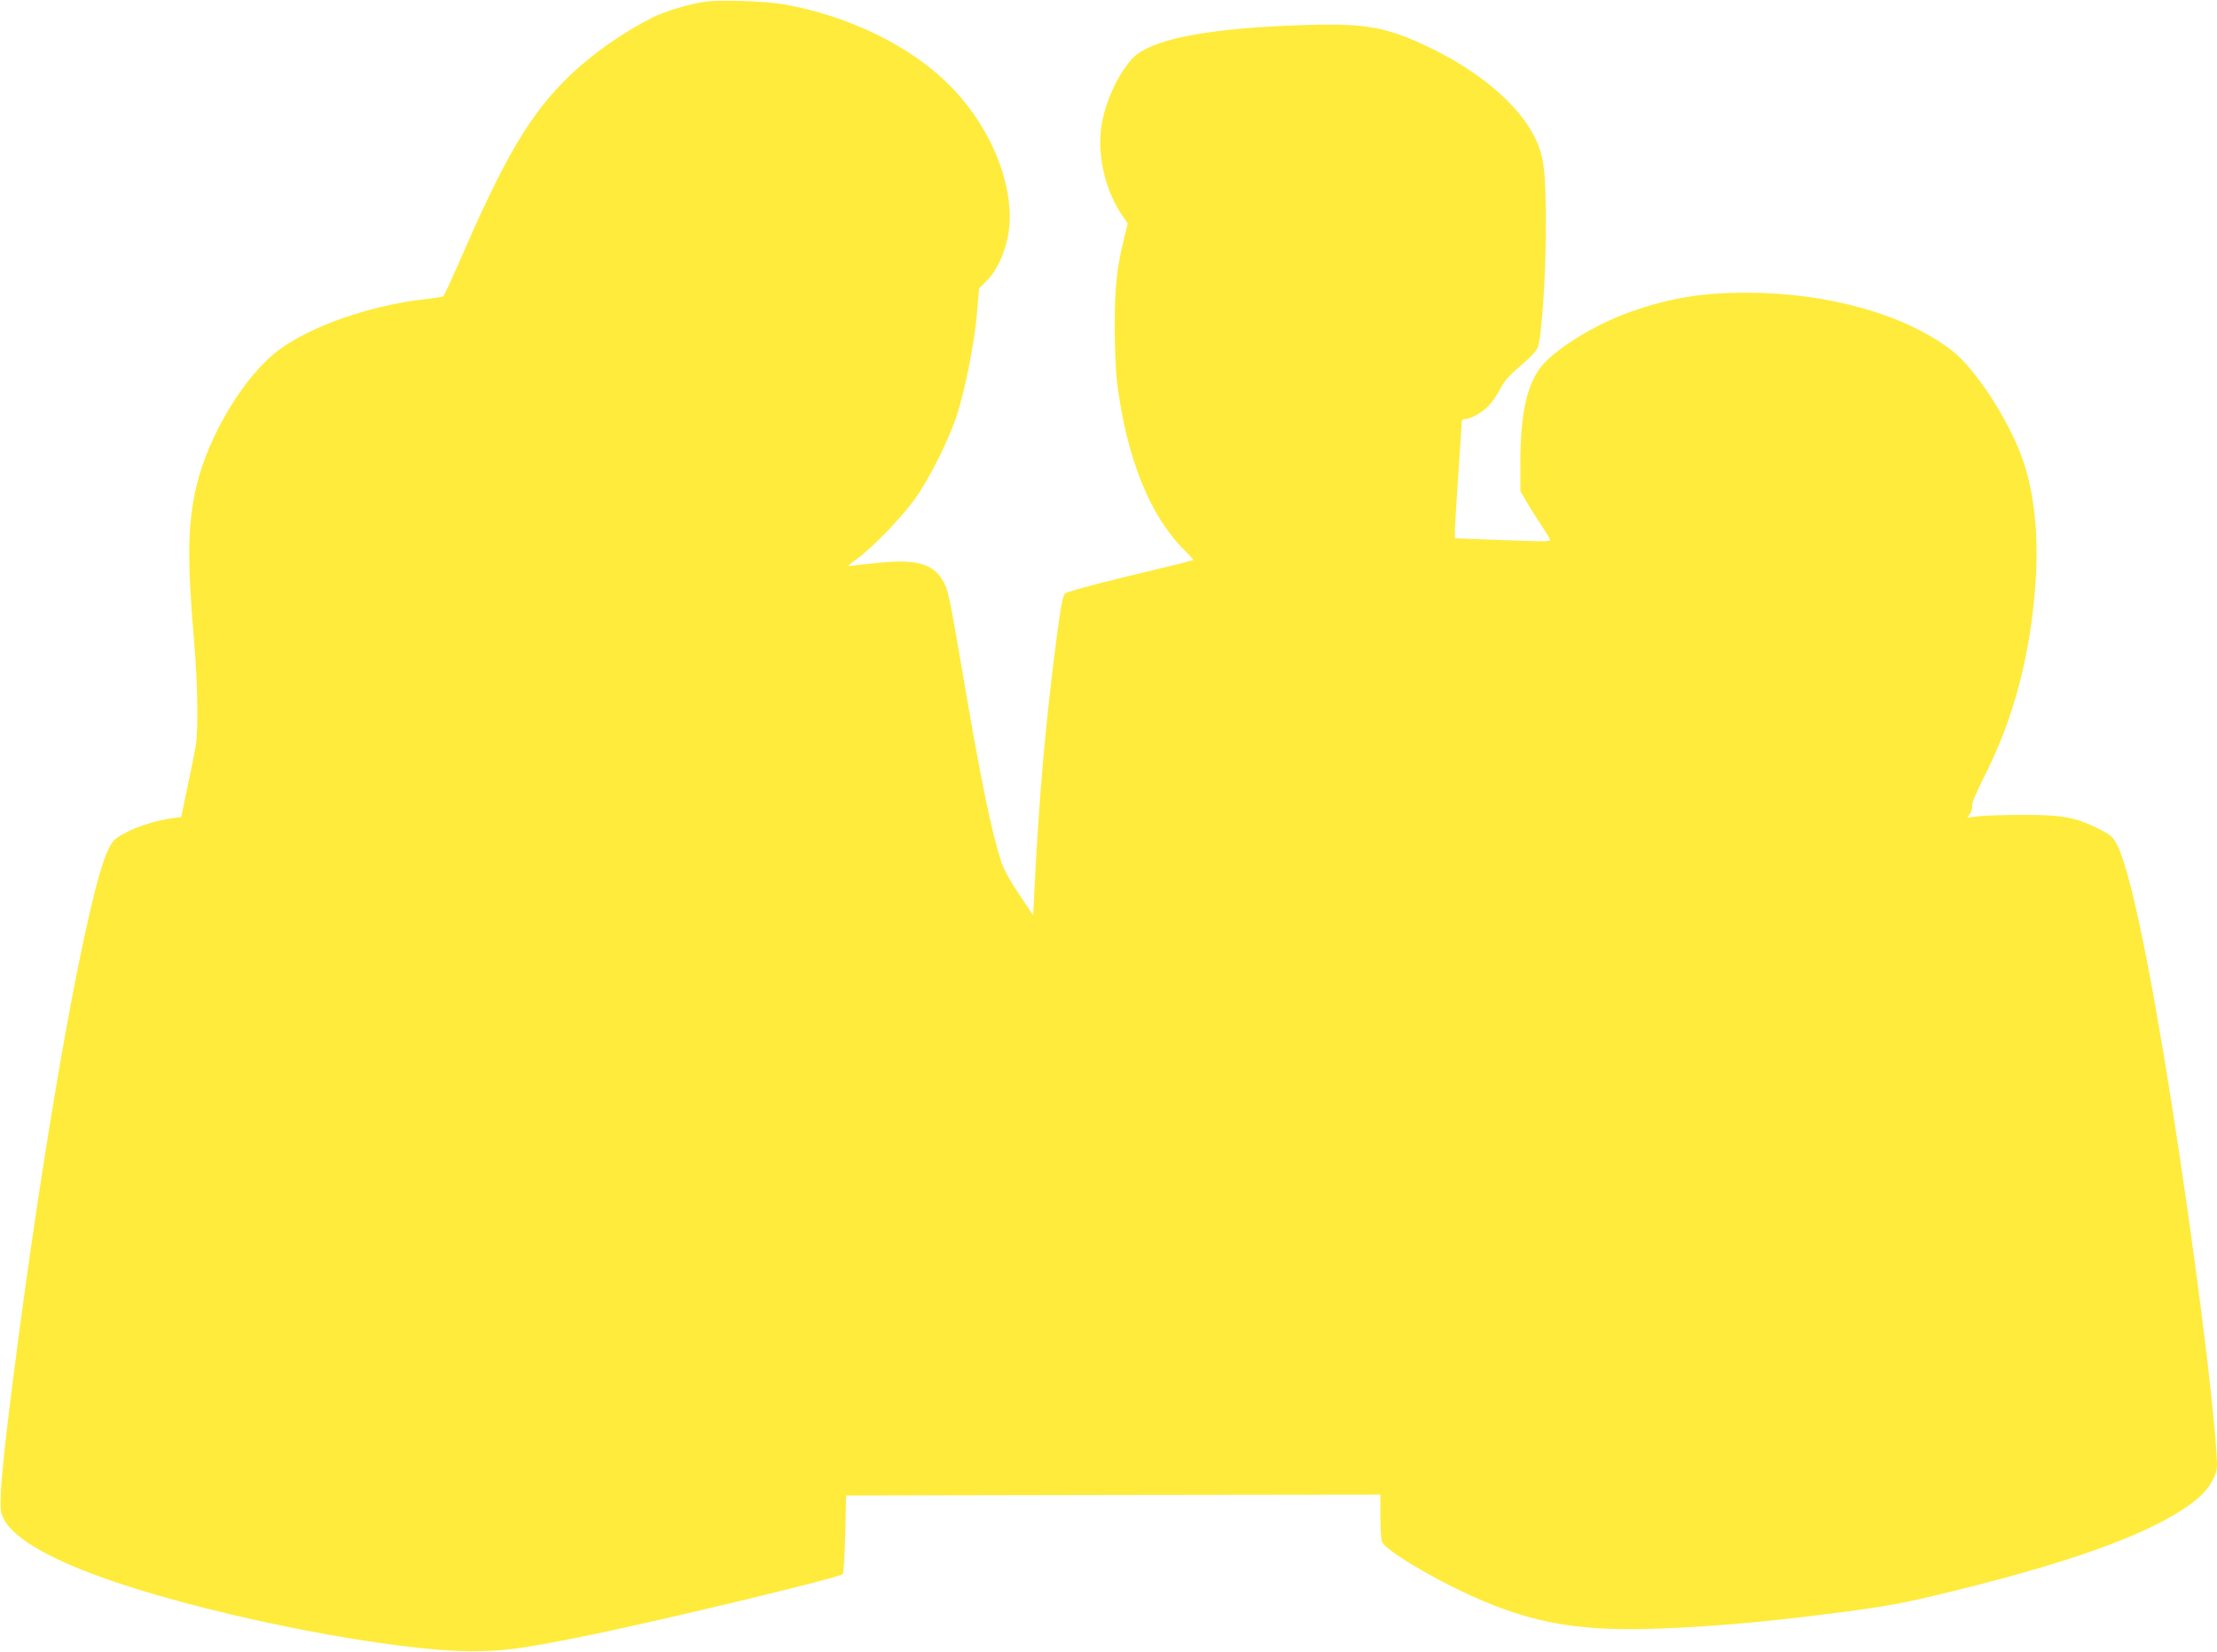 <?xml version="1.0" standalone="no"?>
<!DOCTYPE svg PUBLIC "-//W3C//DTD SVG 20010904//EN"
 "http://www.w3.org/TR/2001/REC-SVG-20010904/DTD/svg10.dtd">
<svg version="1.0" xmlns="http://www.w3.org/2000/svg"
 width="1280pt" height="954pt" viewBox="0 0 1280 954"
 preserveAspectRatio="xMidYMid meet">
<g transform="translate(0,954) scale(0.1,-0.1)"
fill="#ffeb3b" stroke="none">
<path d="M4070 9530 c-92 -13 -230 -55 -303 -91 -171 -87 -343 -207 -476 -334
-229 -220 -376 -467 -642 -1084 -45 -102 -85 -188 -90 -192 -5 -3 -55 -11
-111 -17 -315 -37 -652 -155 -837 -292 -198 -147 -406 -490 -476 -784 -52
-218 -55 -428 -15 -891 21 -247 26 -513 10 -610 -5 -33 -26 -139 -47 -236
l-37 -177 -50 -6 c-89 -12 -199 -46 -271 -84 -62 -33 -73 -44 -98 -93 -120
-239 -372 -1640 -556 -3098 -60 -471 -78 -688 -62 -741 38 -128 267 -264 669
-399 611 -205 1587 -393 2042 -395 185 0 285 13 640 84 416 83 1482 339 1505
361 6 6 12 104 15 232 l5 222 1543 3 1542 2 0 -124 c0 -69 4 -135 9 -148 18
-47 285 -208 518 -313 363 -164 640 -209 1137 -186 291 13 563 37 916 82 336
42 433 60 718 130 617 151 1038 296 1285 443 122 72 189 133 223 202 26 53 27
59 20 167 -19 315 -130 1186 -252 1967 -129 827 -248 1397 -322 1534 -24 46
-36 55 -108 92 -131 65 -206 79 -434 79 -107 0 -223 -4 -258 -8 l-63 -8 16 25
c9 14 14 33 11 43 -4 12 25 79 77 183 165 327 260 691 289 1102 19 262 -5 507
-68 698 -74 226 -276 540 -416 647 -270 208 -716 333 -1186 333 -256 0 -443
-31 -667 -110 -216 -76 -457 -228 -529 -333 -75 -109 -108 -273 -108 -538 l0
-165 38 -65 c20 -35 59 -96 86 -136 26 -40 48 -77 48 -82 0 -6 -43 -8 -117 -5
-65 2 -189 7 -275 10 l-158 6 0 42 c0 22 9 172 20 331 11 160 20 296 20 303 0
6 8 12 18 12 32 1 98 37 135 75 20 20 50 64 68 98 24 48 53 80 120 137 56 47
92 86 98 105 23 72 46 414 46 700 0 331 -11 411 -71 526 -95 180 -313 365
-589 499 -252 123 -376 146 -713 136 -582 -17 -916 -82 -1019 -199 -77 -88
-142 -224 -169 -357 -35 -176 11 -392 116 -545 l31 -45 -20 -83 c-43 -170 -55
-282 -55 -512 0 -121 6 -265 13 -320 54 -434 188 -770 386 -968 32 -32 56 -59
54 -61 -2 -2 -166 -43 -364 -90 -234 -57 -366 -93 -377 -104 -12 -13 -24 -76
-47 -252 -66 -507 -101 -906 -129 -1465 l-7 -140 -81 121 c-50 74 -90 146
-102 185 -57 172 -120 478 -227 1109 -77 447 -80 461 -112 518 -55 96 -152
124 -365 103 -73 -7 -146 -15 -163 -18 -26 -5 -21 1 35 42 94 69 254 236 333
345 84 118 195 340 242 484 48 149 102 422 116 591 l12 140 43 43 c79 79 134
229 134 367 0 255 -135 551 -350 765 -225 226 -582 399 -955 465 -108 19 -364
27 -455 15z"/>
</g>
</svg>
